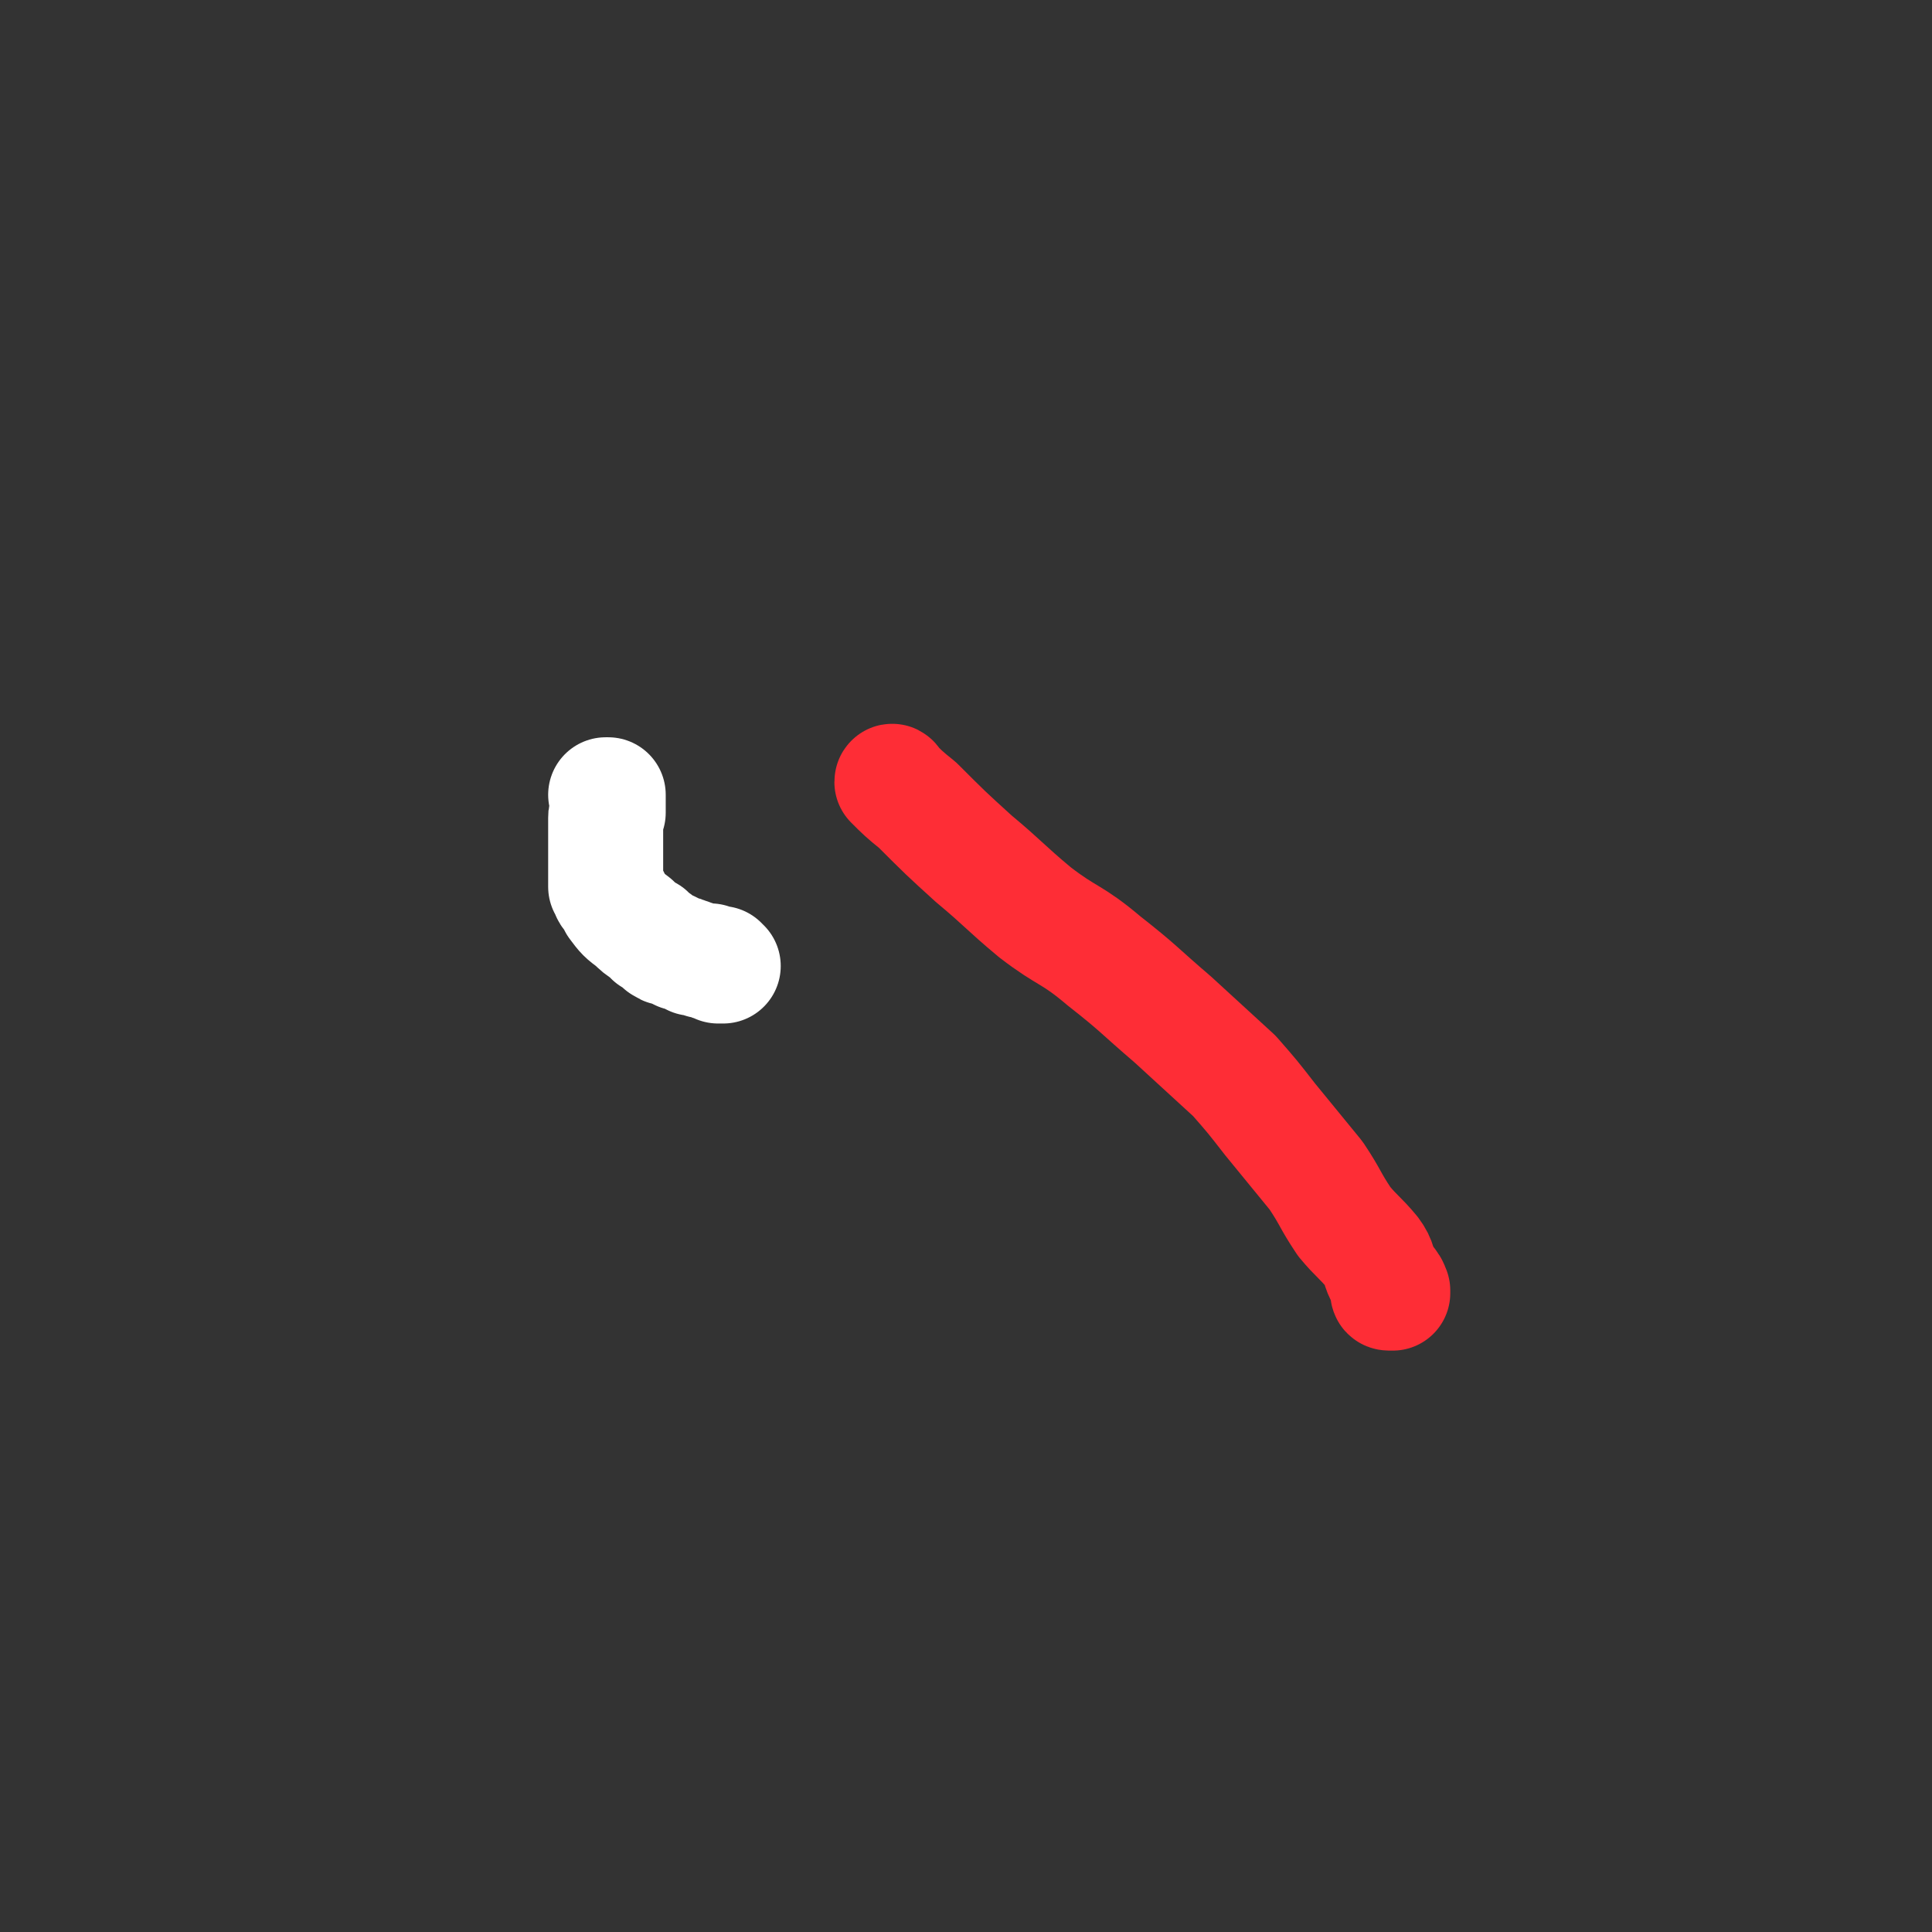 <svg viewBox='0 0 756 756' version='1.1' xmlns='http://www.w3.org/2000/svg' xmlns:xlink='http://www.w3.org/1999/xlink'><rect x="0" y="0" width="756" height="756" fill="#333333" stroke="none"/><g fill='none' stroke='#FFFFFF' stroke-width='45' stroke-linecap='round' stroke-linejoin='round'><path d='M238,312c0,0 -1,-1 -1,-1 0,0 1,0 1,0 0,2 0,2 0,5 0,1 0,1 0,2 -1,1 -1,1 -1,2 0,0 0,1 0,2 0,1 0,1 0,2 0,1 0,1 0,2 0,3 0,3 0,5 0,3 0,3 0,5 0,1 0,1 0,3 0,1 0,1 0,3 0,1 0,1 0,1 0,1 0,1 0,2 0,1 0,1 0,2 1,1 1,1 1,1 0,1 0,2 1,2 1,2 1,2 2,4 3,4 3,4 7,7 2,2 2,2 5,4 1,0 1,1 2,2 1,0 1,1 2,1 1,1 1,1 2,2 2,1 1,1 3,1 2,1 2,1 4,2 1,0 1,0 3,1 1,0 1,0 2,1 2,0 2,0 4,1 0,0 0,0 1,0 1,0 1,0 2,0 0,1 0,1 1,1 0,0 0,0 1,0 0,0 0,0 1,0 0,0 0,0 0,0 0,0 1,0 1,0 0,0 0,1 0,1 0,0 1,0 1,0 0,0 -1,0 0,0 0,0 0,0 0,0 0,0 0,0 0,0 0,0 0,0 0,0 -1,0 -1,0 -2,0 '/></g>
<g fill='none' stroke='#FE2D36' stroke-width='45' stroke-linecap='round' stroke-linejoin='round'><path d='M350,307c0,0 -1,-2 -1,-1 4,4 5,5 10,9 11,11 11,11 22,21 12,10 12,11 24,21 13,10 14,8 27,19 14,11 13,11 27,23 12,11 12,11 24,22 7,8 7,8 14,17 9,11 9,11 18,22 6,9 5,9 11,18 5,6 6,6 11,12 3,4 2,5 4,9 1,2 2,2 3,4 1,1 0,1 1,2 0,1 0,1 0,1 0,0 0,0 -1,0 -1,0 -1,0 -1,-1 '/></g>
</svg>